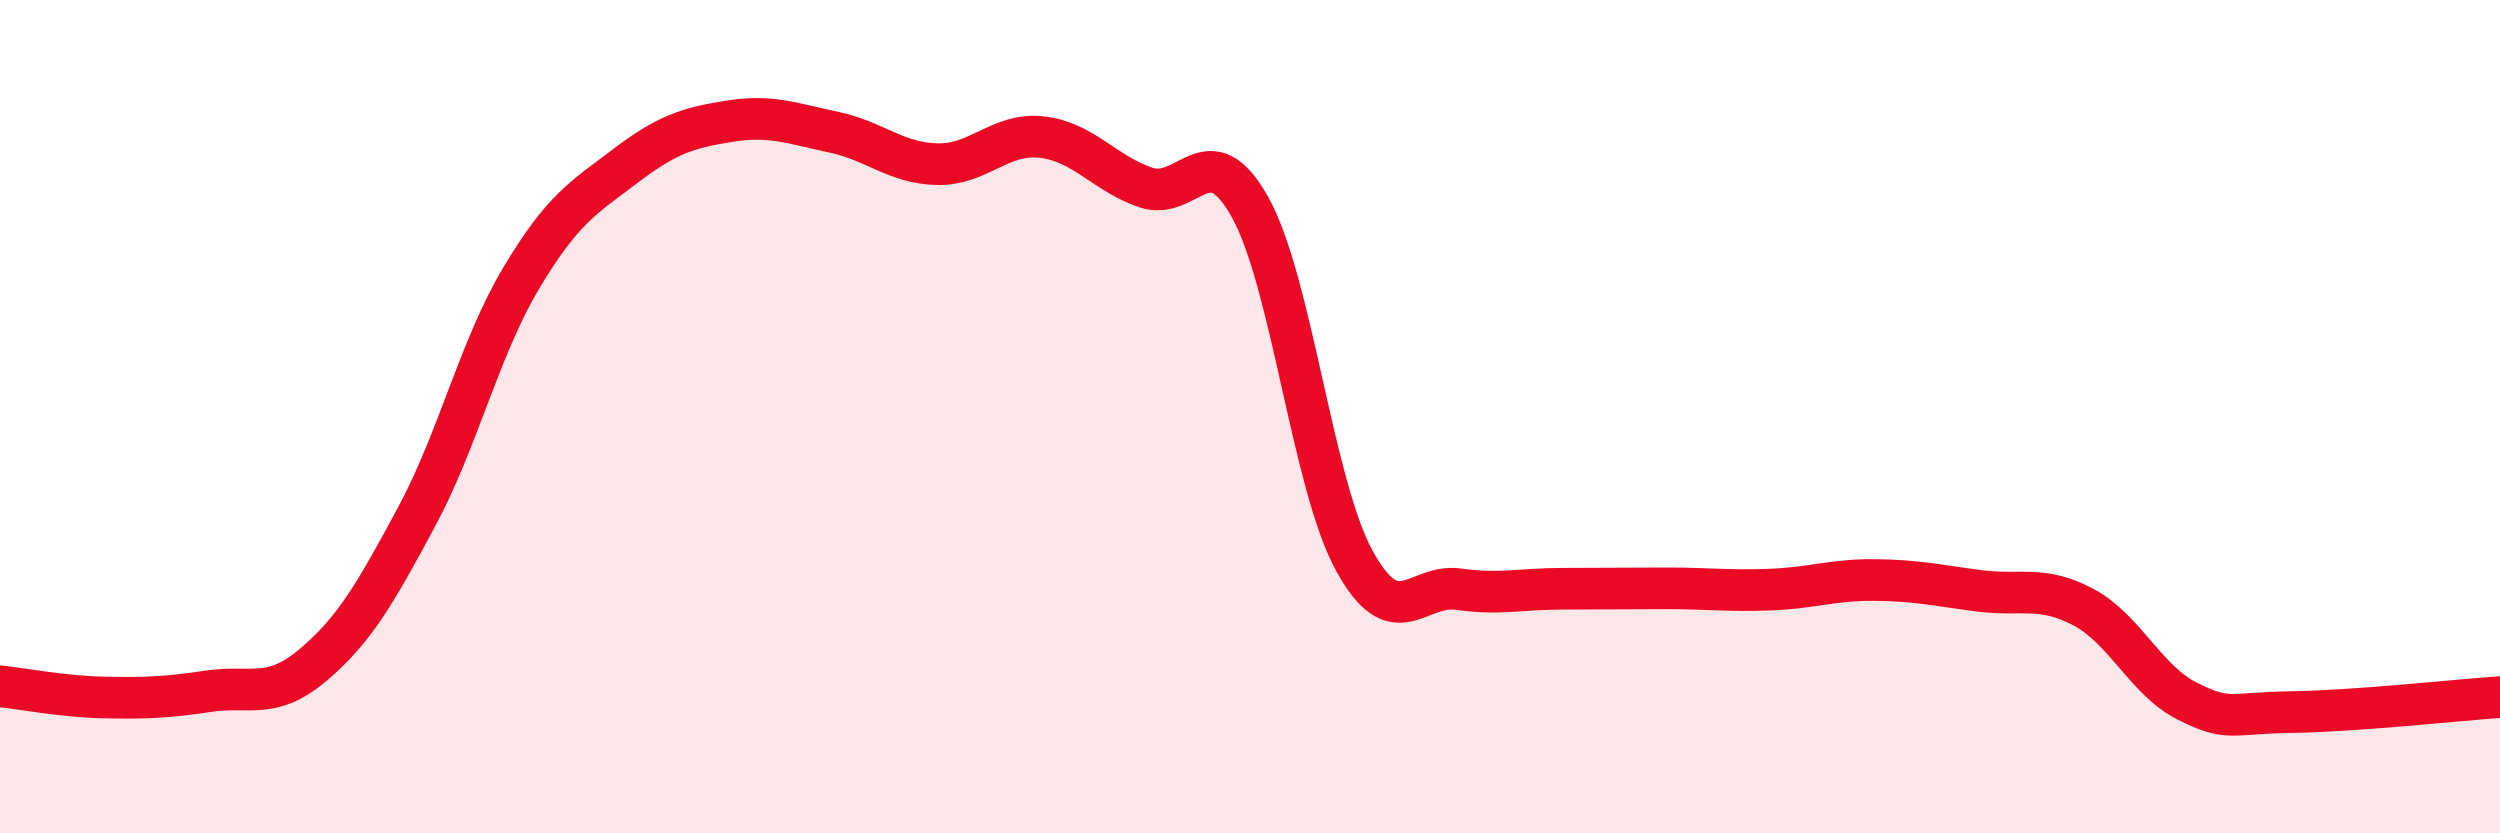 
    <svg width="60" height="20" viewBox="0 0 60 20" xmlns="http://www.w3.org/2000/svg">
      <path
        d="M 0,16.47 C 0.5,16.52 1.5,16.72 2.5,16.74 C 3.5,16.76 4,16.74 5,16.59 C 6,16.44 6.5,16.81 7.5,15.97 C 8.5,15.13 9,14.26 10,12.4 C 11,10.54 11.5,8.37 12.5,6.69 C 13.5,5.01 14,4.75 15,3.99 C 16,3.23 16.5,3.07 17.5,2.91 C 18.5,2.75 19,2.96 20,3.17 C 21,3.38 21.5,3.92 22.5,3.94 C 23.5,3.96 24,3.18 25,3.29 C 26,3.4 26.5,4.16 27.5,4.5 C 28.5,4.84 29,3.18 30,4.97 C 31,6.76 31.5,11.62 32.5,13.45 C 33.5,15.28 34,14 35,14.14 C 36,14.28 36.5,14.13 37.5,14.13 C 38.5,14.13 39,14.12 40,14.12 C 41,14.12 41.5,14.19 42.5,14.15 C 43.5,14.11 44,13.91 45,13.92 C 46,13.93 46.5,14.05 47.5,14.18 C 48.5,14.31 49,14.04 50,14.57 C 51,15.1 51.5,16.33 52.5,16.83 C 53.5,17.33 53.5,17.11 55,17.09 C 56.5,17.07 59,16.8 60,16.73L60 20L0 20Z"
        fill="#EB0A25"
        opacity="0.1"
        stroke-linecap="round"
        stroke-linejoin="round"
      />
      <path
        d="M 0,16.47 C 0.5,16.52 1.5,16.72 2.5,16.74 C 3.5,16.76 4,16.74 5,16.59 C 6,16.44 6.5,16.81 7.5,15.97 C 8.5,15.13 9,14.26 10,12.4 C 11,10.54 11.5,8.37 12.5,6.69 C 13.5,5.01 14,4.75 15,3.99 C 16,3.23 16.5,3.07 17.5,2.91 C 18.5,2.75 19,2.96 20,3.17 C 21,3.38 21.5,3.92 22.5,3.94 C 23.5,3.96 24,3.18 25,3.29 C 26,3.4 26.5,4.16 27.5,4.5 C 28.5,4.84 29,3.18 30,4.97 C 31,6.76 31.5,11.62 32.5,13.45 C 33.5,15.28 34,14 35,14.14 C 36,14.28 36.5,14.13 37.5,14.13 C 38.5,14.13 39,14.12 40,14.12 C 41,14.12 41.5,14.19 42.5,14.15 C 43.5,14.11 44,13.91 45,13.92 C 46,13.93 46.5,14.05 47.5,14.18 C 48.5,14.31 49,14.04 50,14.57 C 51,15.1 51.5,16.33 52.5,16.83 C 53.5,17.33 53.5,17.11 55,17.09 C 56.5,17.07 59,16.8 60,16.73"
        stroke="#EB0A25"
        stroke-width="1"
        fill="none"
        stroke-linecap="round"
        stroke-linejoin="round"
      />
    </svg>
  